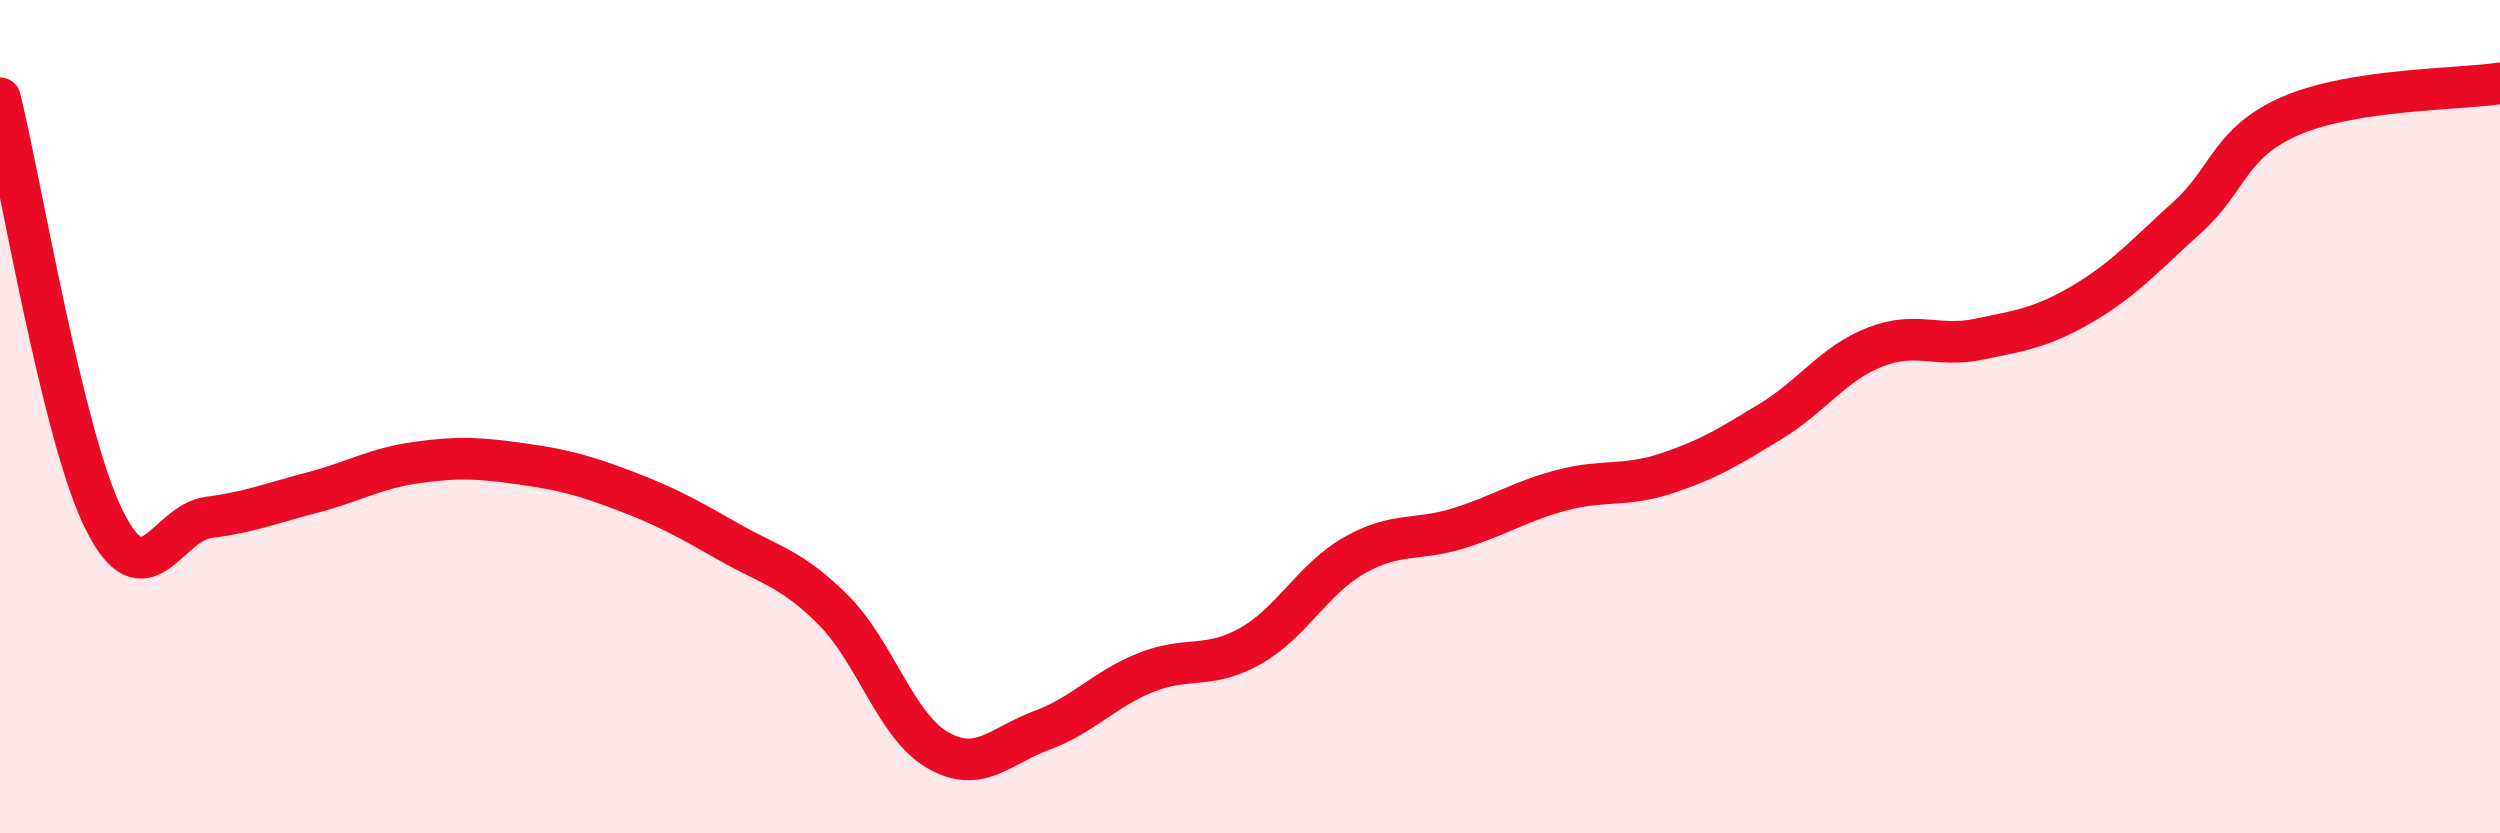 
    <svg width="60" height="20" viewBox="0 0 60 20" xmlns="http://www.w3.org/2000/svg">
      <path
        d="M 0,2.36 C 0.5,4.38 1.5,10.47 2.5,12.48 C 3.5,14.49 4,12.55 5,12.42 C 6,12.29 6.5,12.08 7.5,11.82 C 8.5,11.56 9,11.24 10,11.1 C 11,10.96 11.5,10.99 12.5,11.13 C 13.5,11.27 14,11.4 15,11.78 C 16,12.16 16.5,12.44 17.5,13.01 C 18.5,13.58 19,13.64 20,14.64 C 21,15.64 21.5,17.42 22.5,18 C 23.5,18.58 24,17.9 25,17.53 C 26,17.16 26.5,16.54 27.5,16.14 C 28.5,15.74 29,16.07 30,15.51 C 31,14.95 31.5,13.9 32.5,13.33 C 33.5,12.76 34,12.99 35,12.68 C 36,12.37 36.5,12.02 37.5,11.76 C 38.5,11.5 39,11.69 40,11.36 C 41,11.03 41.5,10.72 42.5,10.11 C 43.5,9.5 44,8.72 45,8.33 C 46,7.94 46.5,8.35 47.5,8.14 C 48.5,7.93 49,7.87 50,7.28 C 51,6.69 51.5,6.11 52.5,5.21 C 53.5,4.31 53.5,3.41 55,2.77 C 56.5,2.13 59,2.15 60,2L60 20L0 20Z"
        fill="#EB0A25"
        opacity="0.1"
        stroke-linecap="round"
        stroke-linejoin="round"
      />
      <path
        d="M 0,2.36 C 0.5,4.38 1.5,10.47 2.5,12.48 C 3.5,14.49 4,12.55 5,12.42 C 6,12.29 6.5,12.08 7.5,11.82 C 8.5,11.56 9,11.24 10,11.1 C 11,10.96 11.5,10.99 12.5,11.13 C 13.5,11.27 14,11.4 15,11.78 C 16,12.16 16.5,12.44 17.5,13.01 C 18.5,13.58 19,13.64 20,14.64 C 21,15.64 21.5,17.42 22.5,18 C 23.5,18.58 24,17.9 25,17.53 C 26,17.16 26.5,16.54 27.5,16.14 C 28.5,15.74 29,16.07 30,15.51 C 31,14.95 31.5,13.9 32.5,13.33 C 33.5,12.76 34,12.99 35,12.68 C 36,12.37 36.5,12.02 37.5,11.76 C 38.5,11.5 39,11.69 40,11.36 C 41,11.03 41.5,10.72 42.5,10.11 C 43.5,9.5 44,8.72 45,8.33 C 46,7.94 46.5,8.35 47.5,8.14 C 48.5,7.93 49,7.87 50,7.28 C 51,6.69 51.5,6.11 52.5,5.21 C 53.5,4.31 53.5,3.41 55,2.77 C 56.5,2.13 59,2.15 60,2"
        stroke="#EB0A25"
        stroke-width="1"
        fill="none"
        stroke-linecap="round"
        stroke-linejoin="round"
      />
    </svg>
  